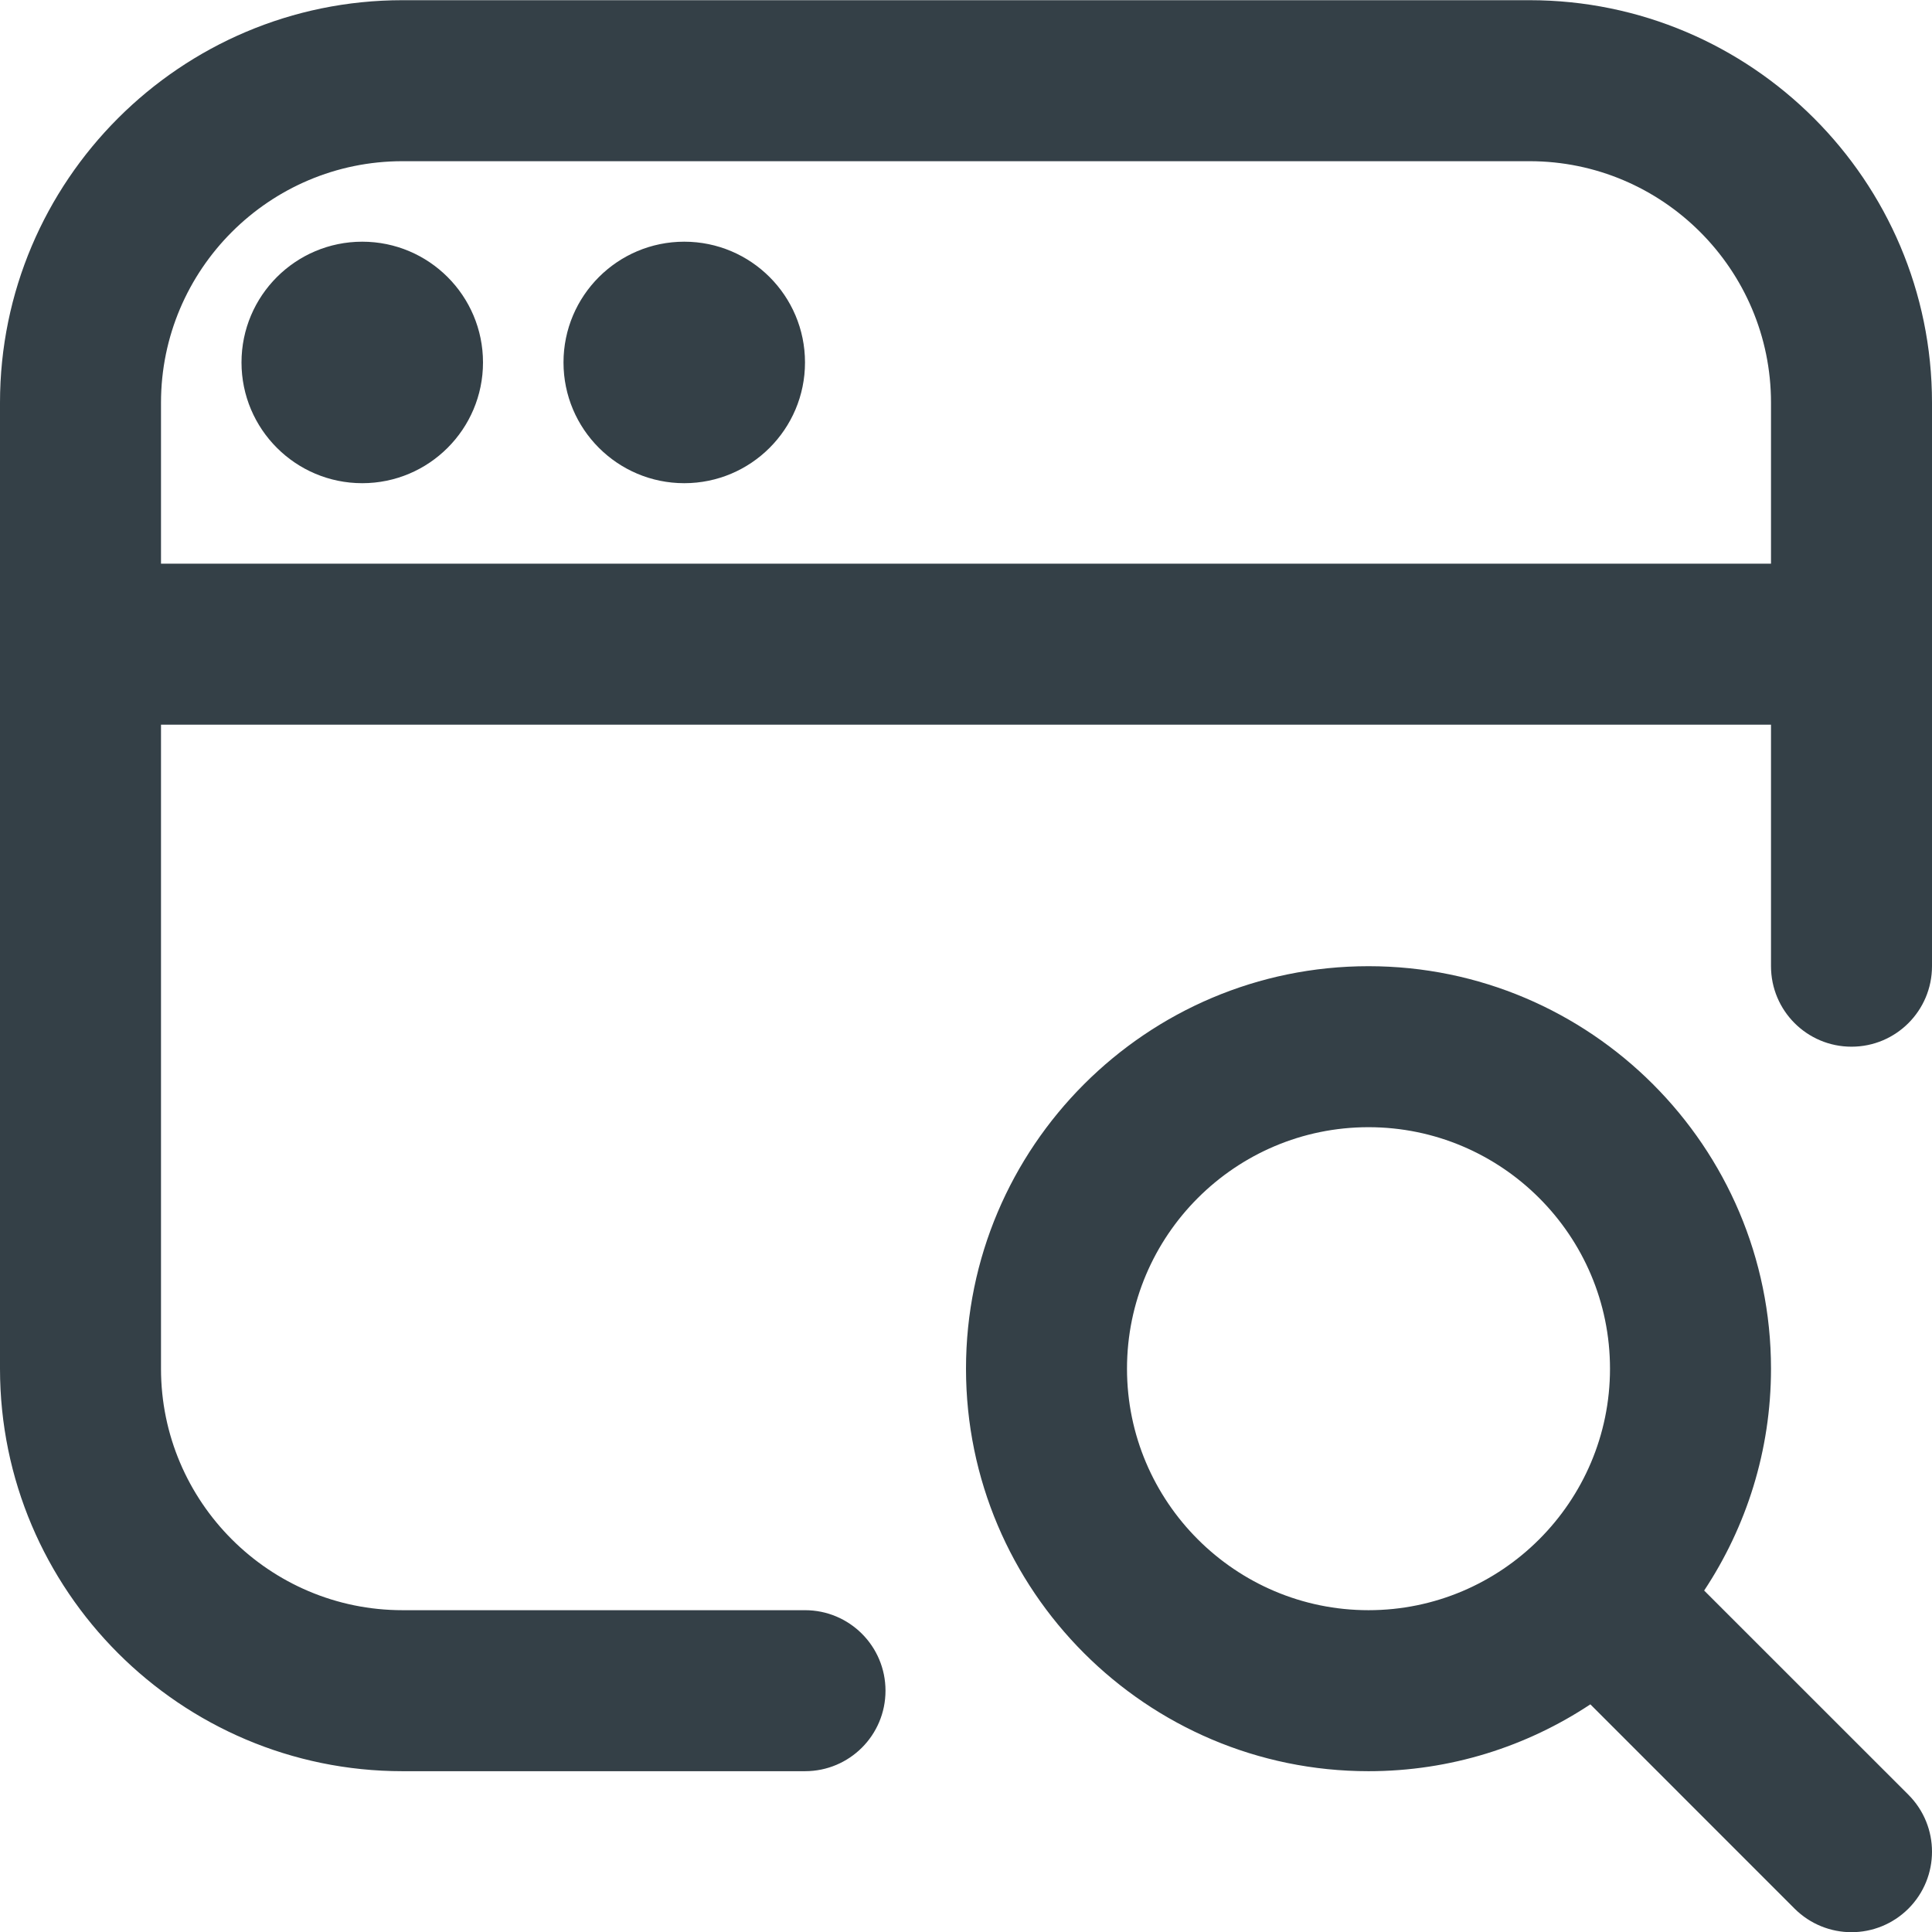 <svg width="30" height="30" viewBox="0 0 30 30" fill="none" xmlns="http://www.w3.org/2000/svg">
<path d="M26.462 24.698C27.117 23.709 27.5 22.525 27.5 21.253C27.5 17.807 24.696 15.003 21.25 15.003C17.804 15.003 15 17.807 15 21.253C15 24.699 17.804 27.503 21.25 27.503C22.523 27.503 23.706 27.12 24.695 26.465L27.866 29.637C28.11 29.88 28.43 30.003 28.75 30.003C29.07 30.003 29.39 29.88 29.634 29.637C30.122 29.148 30.122 28.358 29.634 27.869L26.462 24.698ZM17.5 21.253C17.5 19.185 19.183 17.503 21.25 17.503C23.317 17.503 25 19.185 25 21.253C25 23.32 23.317 25.003 21.25 25.003C19.183 25.003 17.5 23.32 17.5 21.253ZM7.5 5.628C7.5 6.663 6.66 7.503 5.625 7.503C4.59 7.503 3.75 6.663 3.75 5.628C3.75 4.593 4.59 3.753 5.625 3.753C6.66 3.753 7.5 4.593 7.5 5.628ZM12.5 5.628C12.5 6.663 11.66 7.503 10.625 7.503C9.59 7.503 8.75 6.663 8.75 5.628C8.75 4.593 9.59 3.753 10.625 3.753C11.66 3.753 12.5 4.593 12.5 5.628ZM23.75 0.003H6.25C2.804 0.003 0 2.807 0 6.253V21.253C0 24.699 2.804 27.503 6.25 27.503H12.5C13.191 27.503 13.75 26.944 13.75 26.253C13.75 25.562 13.191 25.003 12.5 25.003H6.25C4.183 25.003 2.5 23.32 2.5 21.253V11.253H27.5V15.003C27.5 15.693 28.059 16.253 28.75 16.253C29.441 16.253 30 15.693 30 15.003V6.253C30 2.807 27.196 0.003 23.75 0.003ZM2.5 8.753V6.253C2.5 4.185 4.183 2.503 6.25 2.503H23.75C25.817 2.503 27.5 4.185 27.5 6.253V8.753H2.5Z" fill="#344047"/>
</svg>
